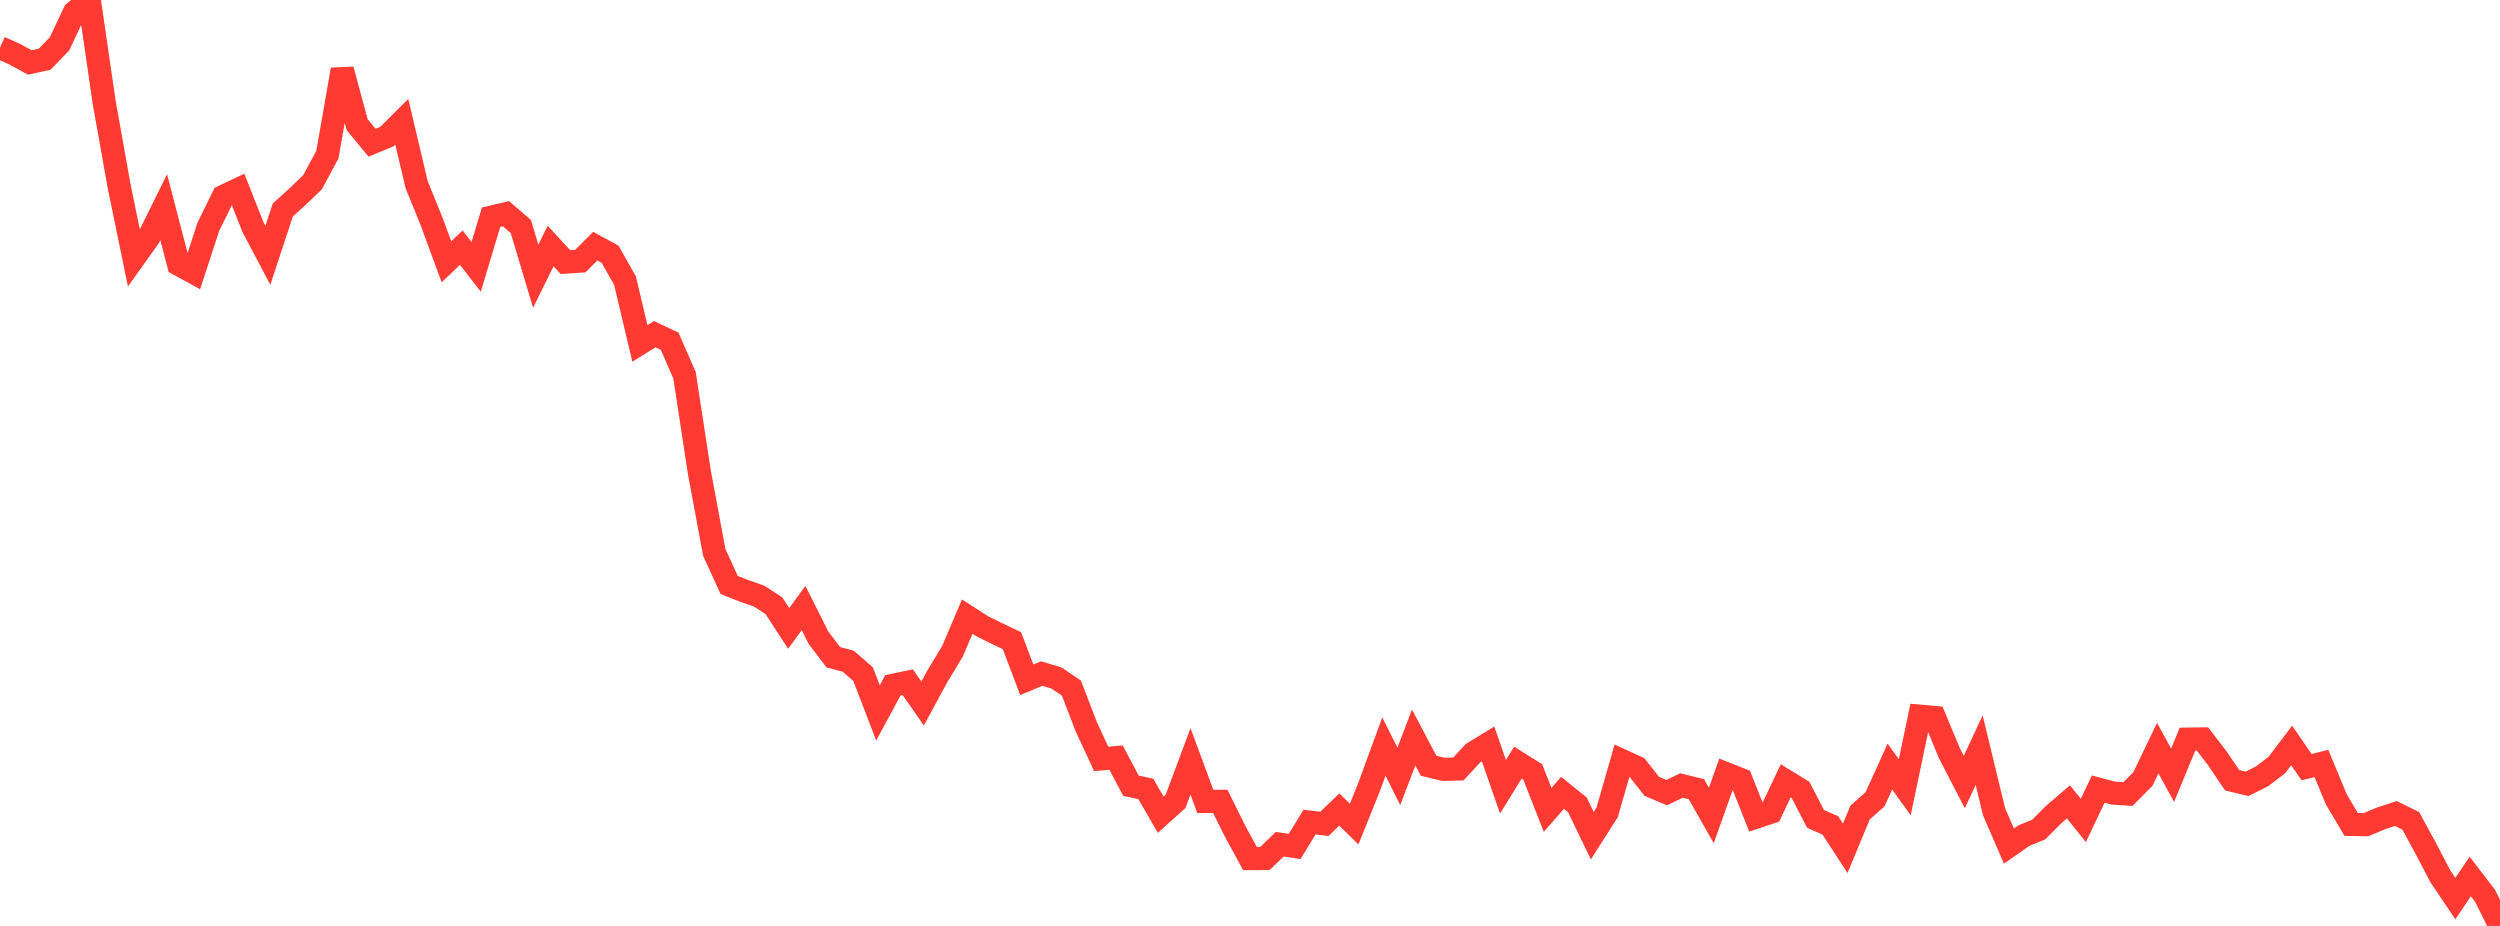 <?xml version="1.0" standalone="no"?>
<!DOCTYPE svg PUBLIC "-//W3C//DTD SVG 1.1//EN" "http://www.w3.org/Graphics/SVG/1.1/DTD/svg11.dtd">

<svg width="135" height="50" viewBox="0 0 135 50" preserveAspectRatio="none" 
  xmlns="http://www.w3.org/2000/svg"
  xmlns:xlink="http://www.w3.org/1999/xlink">


<polyline points="0.0, 2.571 0.804, 2.932 1.607, 3.372 2.411, 3.199 3.214, 2.366 4.018, 0.661 4.821, 0.0 5.625, 5.524 6.429, 10.032 7.232, 13.942 8.036, 12.815 8.839, 11.188 9.643, 14.271 10.446, 14.71 11.25, 12.247 12.054, 10.61 12.857, 10.23 13.661, 12.267 14.464, 13.788 15.268, 11.345 16.071, 10.615 16.875, 9.842 17.679, 8.353 18.482, 3.758 19.286, 6.731 20.089, 7.706 20.893, 7.375 21.696, 6.575 22.5, 9.976 23.304, 11.953 24.107, 14.137 24.911, 13.374 25.714, 14.41 26.518, 11.731 27.321, 11.54 28.125, 12.231 28.929, 14.917 29.732, 13.284 30.536, 14.154 31.339, 14.1 32.143, 13.292 32.946, 13.729 33.75, 15.155 34.554, 18.544 35.357, 18.046 36.161, 18.427 36.964, 20.261 37.768, 25.518 38.571, 29.83 39.375, 31.588 40.179, 31.907 40.982, 32.185 41.786, 32.703 42.589, 33.934 43.393, 32.834 44.196, 34.435 45.0, 35.493 45.804, 35.704 46.607, 36.404 47.411, 38.496 48.214, 37.01 49.018, 36.84 49.821, 37.989 50.625, 36.505 51.429, 35.178 52.232, 33.296 53.036, 33.816 53.839, 34.212 54.643, 34.595 55.446, 36.709 56.25, 36.373 57.054, 36.613 57.857, 37.159 58.661, 39.249 59.464, 40.982 60.268, 40.911 61.071, 42.428 61.875, 42.603 62.679, 43.993 63.482, 43.271 64.286, 41.114 65.089, 43.279 65.893, 43.272 66.696, 44.888 67.5, 46.361 68.304, 46.36 69.107, 45.587 69.911, 45.709 70.714, 44.394 71.518, 44.49 72.321, 43.713 73.125, 44.499 73.929, 42.503 74.732, 40.313 75.536, 41.924 76.339, 39.827 77.143, 41.35 77.946, 41.546 78.75, 41.526 79.554, 40.66 80.357, 40.17 81.161, 42.485 81.964, 41.183 82.768, 41.686 83.571, 43.735 84.375, 42.813 85.179, 43.46 85.982, 45.128 86.786, 43.868 87.589, 41.074 88.393, 41.442 89.196, 42.461 90.0, 42.802 90.804, 42.417 91.607, 42.617 92.411, 44.037 93.214, 41.782 94.018, 42.1 94.821, 44.126 95.625, 43.859 96.429, 42.165 97.232, 42.657 98.036, 44.216 98.839, 44.573 99.643, 45.81 100.446, 43.874 101.25, 43.165 102.054, 41.397 102.857, 42.511 103.661, 38.673 104.464, 38.744 105.268, 40.673 106.071, 42.231 106.875, 40.51 107.679, 43.834 108.482, 45.687 109.286, 45.126 110.089, 44.797 110.893, 43.99 111.696, 43.3 112.5, 44.302 113.304, 42.612 114.107, 42.826 114.911, 42.879 115.714, 42.071 116.518, 40.399 117.321, 41.86 118.125, 39.914 118.929, 39.902 119.732, 40.942 120.536, 42.135 121.339, 42.326 122.143, 41.927 122.946, 41.316 123.75, 40.253 124.554, 41.426 125.357, 41.226 126.161, 43.166 126.964, 44.521 127.768, 44.532 128.571, 44.193 129.375, 43.929 130.179, 44.325 130.982, 45.796 131.786, 47.333 132.589, 48.524 133.393, 47.33 134.196, 48.376 135.0, 50.0" fill="none" stroke="#ff3a33" stroke-width="1.25"/>

</svg>